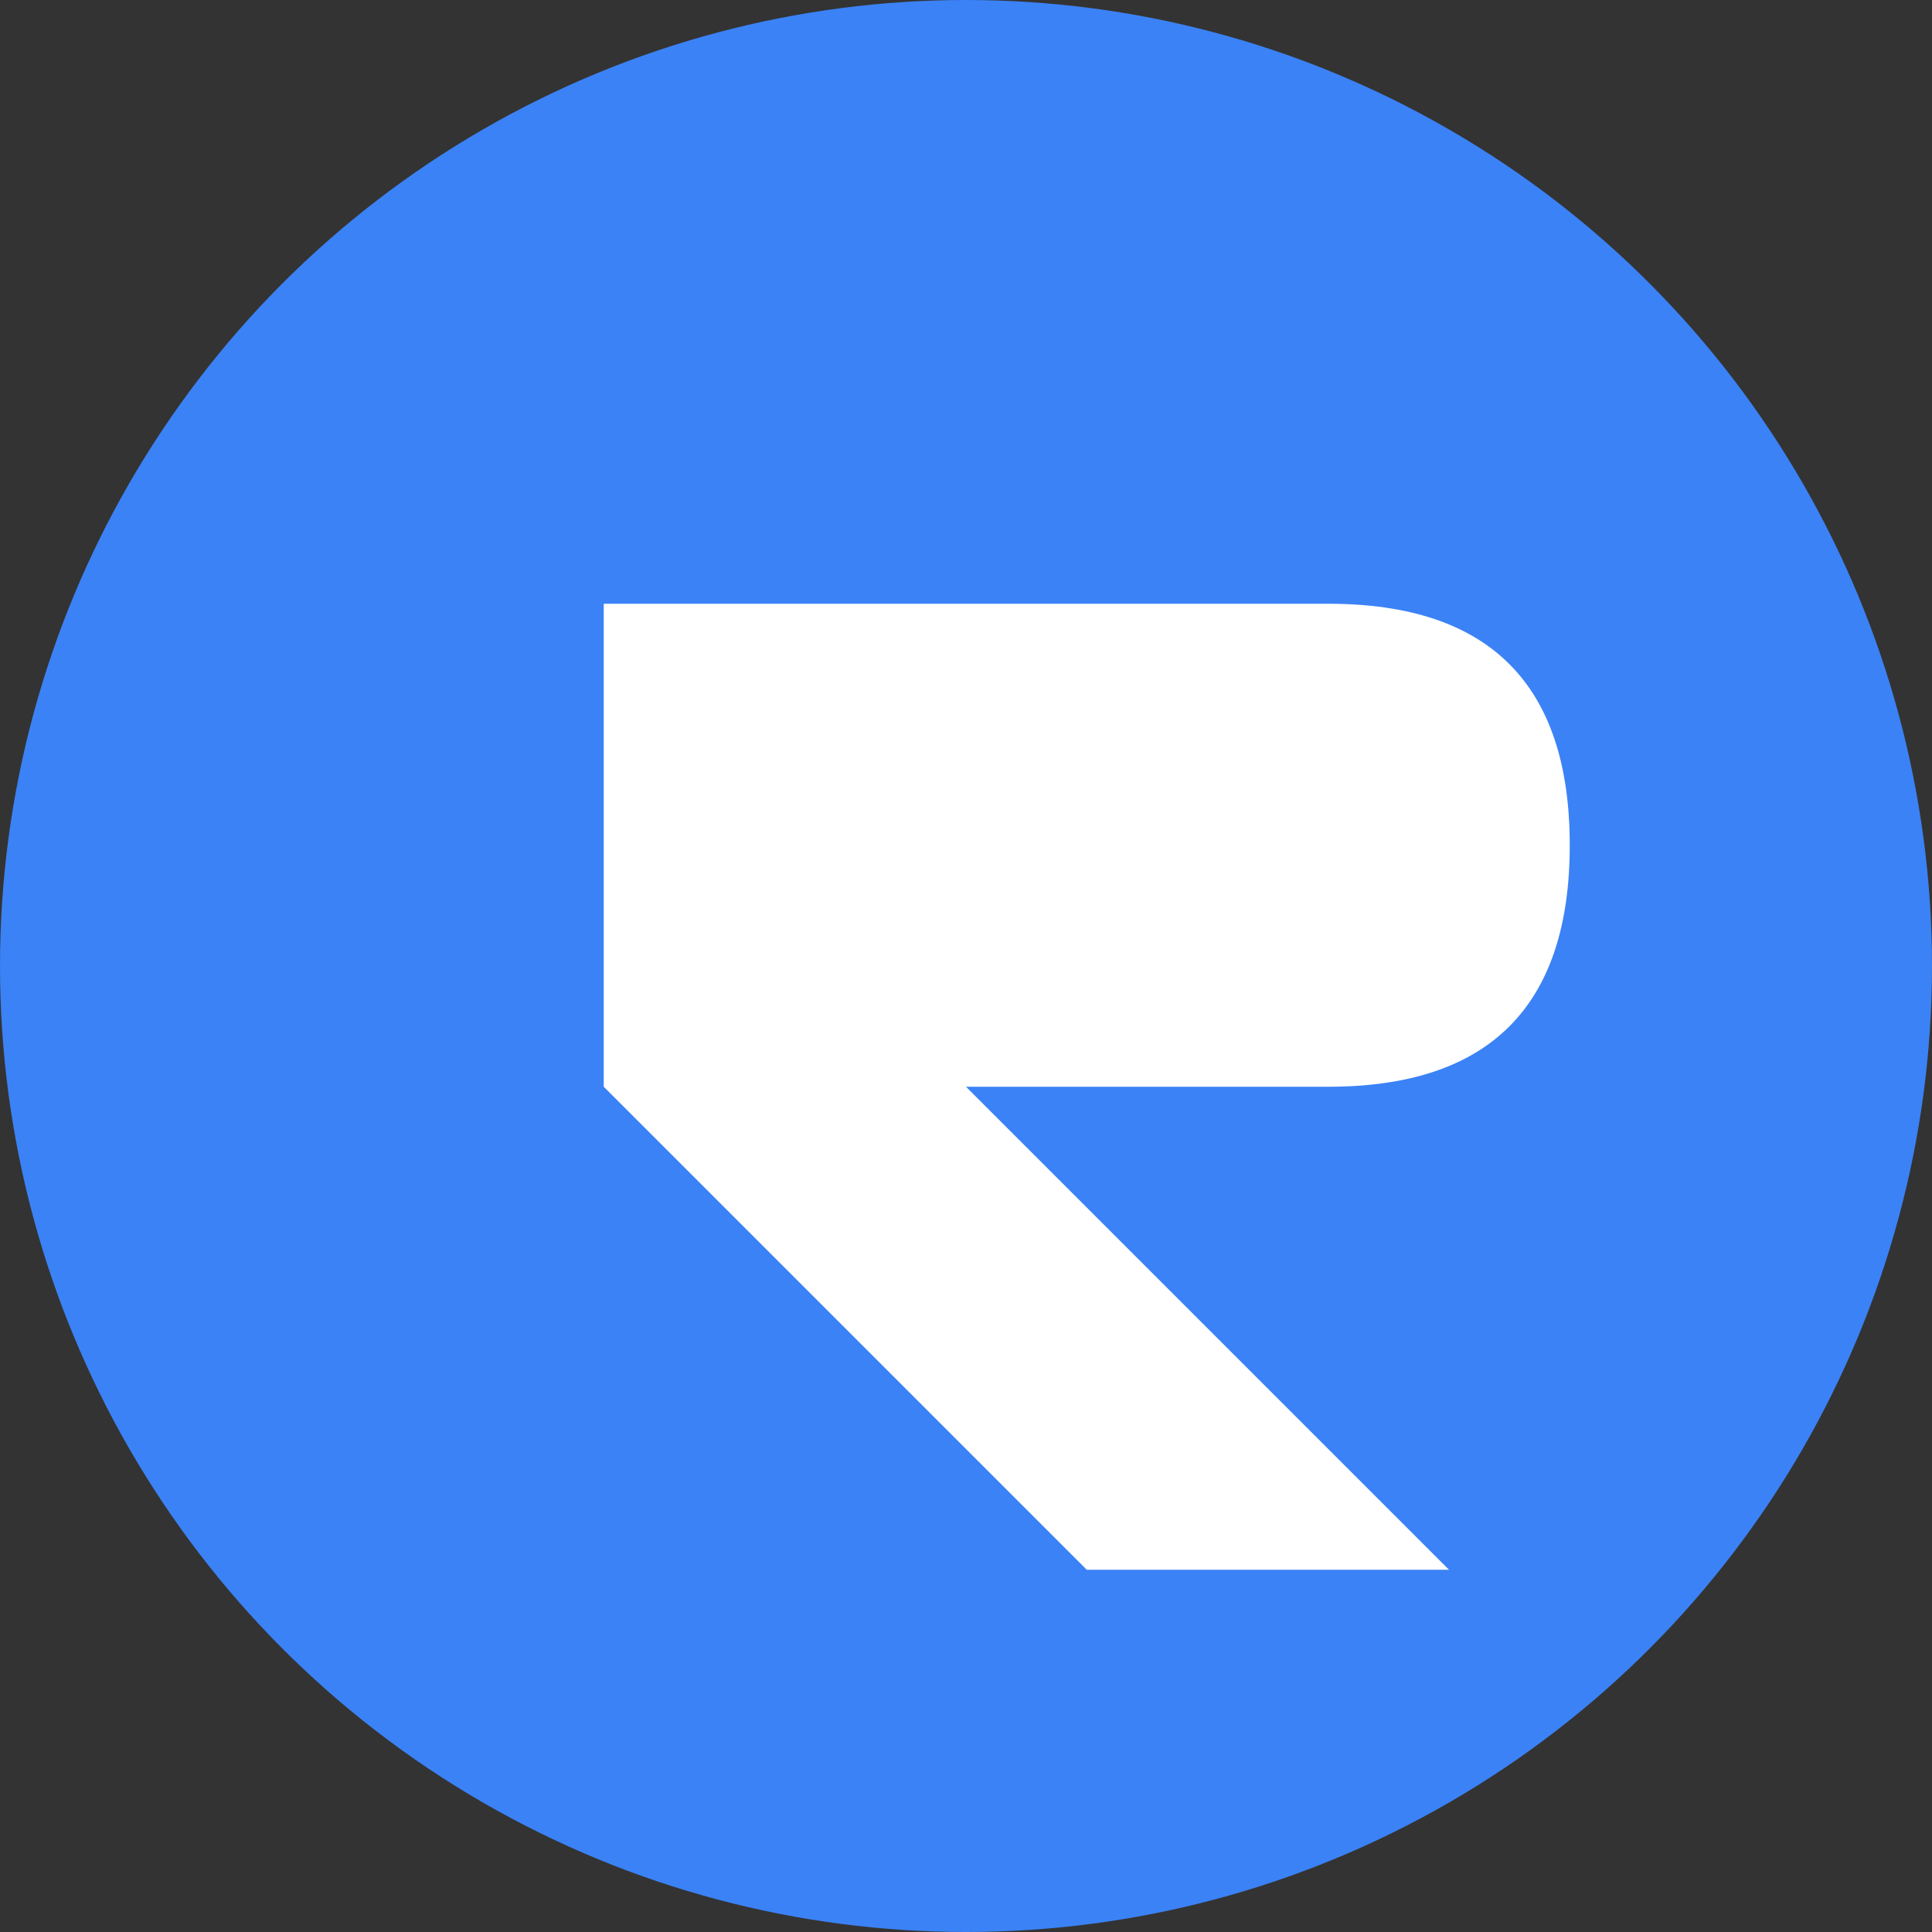 <svg width="32" height="32" viewBox="0 0 32 32" fill="none" xmlns="http://www.w3.org/2000/svg">
  <rect x="0" y="0" width="32" height="32" fill="#333333" stroke="none"/>
  <circle cx="16" cy="16" r="16" fill="#3B82F6"/>
  <path d="M10 10 L22 10 Q26 10 26 14 Q26 18 22 18 L16 18 L24 26 L18 26 L10 18 Z" fill="white"/>
</svg>